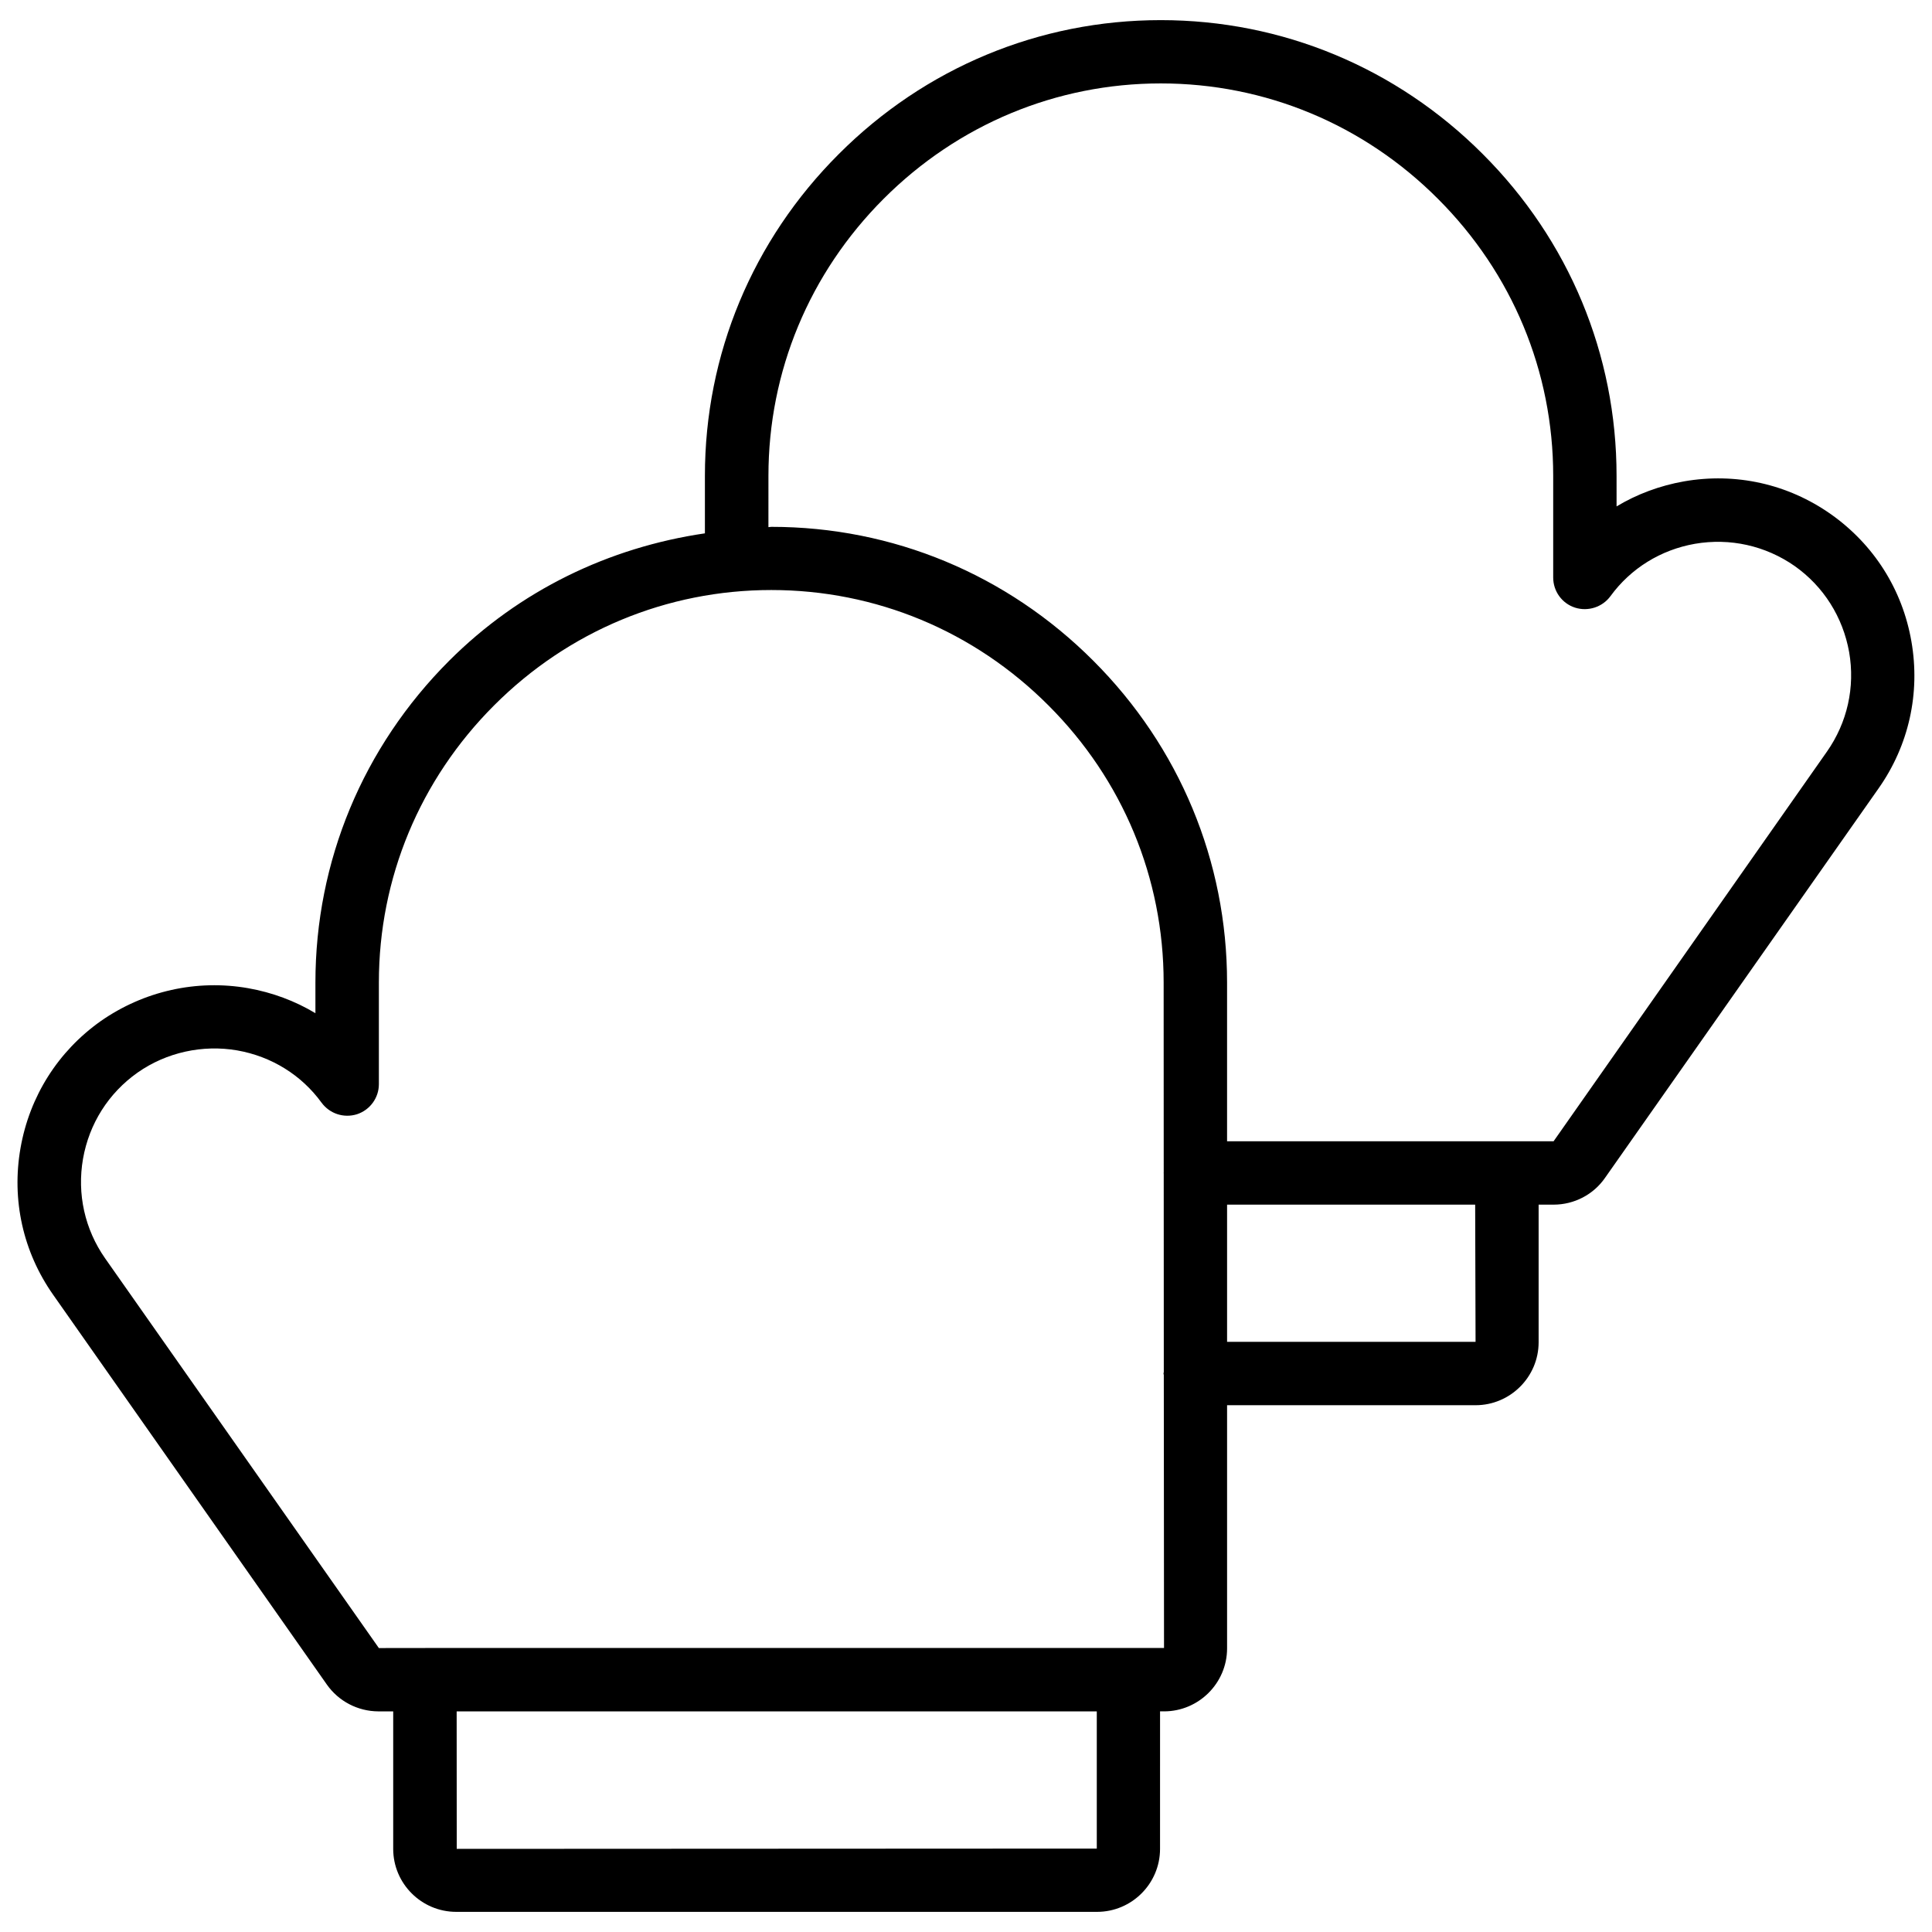 <?xml version="1.0" encoding="UTF-8"?>
<!-- Uploaded to: ICON Repo, www.svgrepo.com, Generator: ICON Repo Mixer Tools -->
<svg width="800px" height="800px" version="1.1" viewBox="144 144 512 512" xmlns="http://www.w3.org/2000/svg">
 <defs>
  <clipPath id="a">
   <path d="m148.09 149h503.81v502h-503.81z"/>
  </clipPath>
 </defs>
 <g clip-path="url(#a)">
  <path d="m629.19 280.26c-11.379-8.02-25.211-11.082-38.918-8.691-6.402 1.133-12.449 3.379-17.863 6.633l-0.004-8.102c0-32.16-12.617-62.453-35.477-85.289-22.859-22.883-53.152-35.477-85.312-35.477-32.141 0-62.453 12.594-85.312 35.477-22.879 22.836-35.496 53.129-35.496 85.289v15.242c-25.465 3.738-49.102 15.113-67.762 33.754-22.859 22.859-35.457 53.152-35.457 85.289v8.125c-5.414-3.254-11.441-5.5-17.863-6.633-13.582-2.371-27.605 0.734-39.066 8.754-11.293 7.996-18.828 19.941-21.223 33.609-2.414 13.75 0.672 27.562 8.668 38.918l72.508 103.26c3.106 4.43 8.207 7.094 13.645 7.117h3.945v36.441c0 9.195 7.496 16.688 16.711 16.688h169.82c9.195 0 16.688-7.496 16.688-16.688l0.004-36.445h1.051c9.195 0 16.711-7.496 16.711-16.688v-64.445h65.852c9.195 0 16.711-7.496 16.711-16.688v-36.465h3.969c5.457 0 10.559-2.664 13.625-7.094l72.527-103.26c7.996-11.379 11.062-25.211 8.668-38.918-2.375-13.711-9.934-25.656-21.352-33.715zm-364.15 353.71-0.02-36.441h169.64v36.359zm174.93-53.238h-180.2l-15.367 0.02-72.547-103.28c-5.394-7.703-7.473-17.066-5.856-26.387 1.637-9.277 6.738-17.383 14.465-22.84 7.684-5.394 17.297-7.453 26.387-5.879 9.09 1.594 17.047 6.527 22.379 13.875 2.164 2.918 5.898 4.137 9.383 3.043 3.441-1.133 5.793-4.344 5.793-7.977v-26.953c0-27.648 10.852-53.738 30.543-73.43 19.691-19.711 45.805-30.562 73.453-30.562 27.668 0 53.762 10.852 73.453 30.586 19.691 19.668 30.523 45.742 30.523 73.43l0.02 50.316c0 0.043-0.02 0.082-0.02 0.148 0 0.062 0.02 0.082 0.02 0.148l0.02 52.605c0 0.148-0.082 0.25-0.082 0.398s0.082 0.25 0.082 0.398l0.059 72.34zm29.219-81.133v-36.359h65.746l0.105 36.359zm158.95-156.39-72.422 103.24h-86.531v-42.066c0-32.16-12.617-62.453-35.457-85.289-22.859-22.883-53.152-35.477-85.312-35.477-0.273 0-0.523 0.082-0.777 0.082l0.004-13.602c0-27.668 10.852-53.738 30.543-73.43s45.785-30.562 73.43-30.562c27.668 0 53.762 10.852 73.453 30.586 19.691 19.691 30.543 45.742 30.543 73.41v26.953c0 3.633 2.332 6.863 5.793 7.977 3.441 1.09 7.242-0.125 9.383-3.043 5.375-7.367 13.309-12.281 22.379-13.875 9.258-1.594 18.66 0.461 26.449 5.898 7.66 5.414 12.762 13.52 14.422 22.797 1.617 9.316-0.484 18.676-5.898 26.402z"/>
 </g>
</svg>